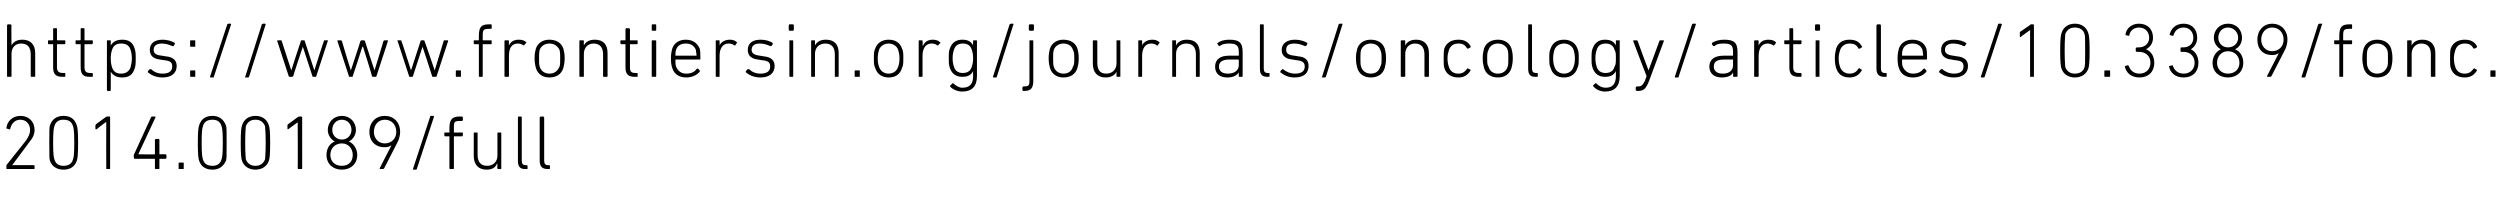 <?xml version="1.0" standalone="no"?><!DOCTYPE svg PUBLIC "-//W3C//DTD SVG 1.1//EN" "http://www.w3.org/Graphics/SVG/1.1/DTD/svg11.dtd"><svg xmlns="http://www.w3.org/2000/svg" version="1.1" width="390.5px" height="33px" viewBox="0 -3 390.5 33" style="top:-3px">  <desc>https://www.frontiersin.org/journals/oncology/articles/10.3389/fonc. 2014.00189/full</desc>  <defs/>  <g id="Polygon127264">    <path d="M 1 23 C 1 22.9 1 22.9 1 22.8 C 1 22.8 4.1 18.9 4.1 18.9 C 4.5 18.3 4.7 17.8 4.7 17.3 C 4.7 16.4 4.1 15.7 3.2 15.7 C 2.3 15.7 1.8 16.3 1.6 17.1 C 1.6 17.2 1.5 17.3 1.5 17.2 C 1.5 17.2 1.1 17.1 1.1 17.1 C 1 17.1 1 17.1 1 17 C 1.1 16 1.9 15.1 3.2 15.1 C 4.5 15.1 5.4 16 5.4 17.3 C 5.4 18 5.1 18.6 4.5 19.3 C 4.55 19.26 1.9 22.8 1.9 22.8 L 1.9 22.8 C 1.9 22.8 5.26 22.78 5.3 22.8 C 5.3 22.8 5.4 22.8 5.4 22.9 C 5.4 22.9 5.4 23.3 5.4 23.3 C 5.4 23.4 5.3 23.4 5.3 23.4 C 5.3 23.4 1.1 23.4 1.1 23.4 C 1 23.4 1 23.4 1 23.3 C 1 23.3 1 23 1 23 Z M 7.7 19.3 C 7.7 17.4 7.7 16.9 7.8 16.6 C 8.1 15.6 8.9 15.1 9.9 15.1 C 11 15.1 11.7 15.6 12 16.6 C 12.1 16.9 12.2 17.4 12.2 19.3 C 12.2 21.3 12.1 21.8 12 22.1 C 11.7 23 11 23.5 9.9 23.5 C 8.9 23.5 8.1 23 7.8 22.1 C 7.7 21.8 7.7 21.3 7.7 19.3 Z M 9.9 22.9 C 10.7 22.9 11.2 22.6 11.4 21.9 C 11.5 21.6 11.6 21.2 11.6 19.3 C 11.6 17.4 11.5 17 11.4 16.7 C 11.2 16 10.7 15.7 9.9 15.7 C 9.2 15.7 8.7 16 8.5 16.7 C 8.4 17 8.3 17.4 8.3 19.3 C 8.3 21.2 8.4 21.6 8.5 21.9 C 8.7 22.6 9.2 22.9 9.9 22.9 Z M 16.6 16.1 L 16.5 16.1 C 16.5 16.1 15.07 17.16 15.1 17.2 C 15 17.2 14.9 17.2 14.9 17.1 C 14.9 17.1 14.9 16.6 14.9 16.6 C 14.9 16.5 15 16.5 15 16.4 C 15 16.4 16.5 15.3 16.5 15.3 C 16.6 15.3 16.6 15.2 16.7 15.2 C 16.7 15.2 17.1 15.2 17.1 15.2 C 17.2 15.2 17.2 15.3 17.2 15.4 C 17.2 15.4 17.2 23.3 17.2 23.3 C 17.2 23.4 17.2 23.4 17.1 23.4 C 17.1 23.4 16.7 23.4 16.7 23.4 C 16.6 23.4 16.6 23.4 16.6 23.3 C 16.57 23.28 16.6 16.1 16.6 16.1 Z M 20.9 21.6 C 20.9 21.6 20.9 21.3 20.9 21.3 C 20.9 21.2 20.9 21.2 20.9 21.2 C 20.9 21.2 23.6 15.3 23.6 15.3 C 23.6 15.3 23.7 15.2 23.7 15.2 C 23.7 15.2 24.2 15.2 24.2 15.2 C 24.3 15.2 24.3 15.3 24.3 15.3 C 24.28 15.35 21.6 21.1 21.6 21.1 L 21.6 21.1 C 21.6 21.1 24.17 21.14 24.2 21.1 C 24.2 21.1 24.2 21.1 24.2 21.1 C 24.2 21.1 24.2 18.8 24.2 18.8 C 24.2 18.8 24.3 18.7 24.4 18.7 C 24.4 18.7 24.8 18.7 24.8 18.7 C 24.8 18.7 24.9 18.8 24.9 18.8 C 24.9 18.8 24.9 21.1 24.9 21.1 C 24.9 21.1 24.9 21.1 25 21.1 C 25 21.1 25.9 21.1 25.9 21.1 C 25.9 21.1 26 21.2 26 21.3 C 26 21.3 26 21.6 26 21.6 C 26 21.7 25.9 21.8 25.9 21.8 C 25.9 21.8 25 21.8 25 21.8 C 24.9 21.8 24.9 21.8 24.9 21.8 C 24.9 21.8 24.9 23.3 24.9 23.3 C 24.9 23.4 24.8 23.4 24.8 23.4 C 24.8 23.4 24.4 23.4 24.4 23.4 C 24.3 23.4 24.2 23.4 24.2 23.3 C 24.2 23.3 24.2 21.8 24.2 21.8 C 24.2 21.8 24.2 21.8 24.2 21.8 C 24.2 21.8 21 21.8 21 21.8 C 21 21.8 20.9 21.7 20.9 21.6 Z M 27.9 22.5 C 27.9 22.4 27.9 22.4 28 22.4 C 28 22.4 28.6 22.4 28.6 22.4 C 28.7 22.4 28.7 22.4 28.7 22.5 C 28.7 22.5 28.7 23.3 28.7 23.3 C 28.7 23.4 28.7 23.4 28.6 23.4 C 28.6 23.4 28 23.4 28 23.4 C 27.9 23.4 27.9 23.4 27.9 23.3 C 27.9 23.3 27.9 22.5 27.9 22.5 Z M 30.9 19.3 C 30.9 17.4 31 16.9 31.1 16.6 C 31.4 15.6 32.1 15.1 33.2 15.1 C 34.2 15.1 34.9 15.6 35.3 16.6 C 35.4 16.9 35.4 17.4 35.4 19.3 C 35.4 21.3 35.4 21.8 35.3 22.1 C 34.9 23 34.2 23.5 33.2 23.5 C 32.1 23.5 31.4 23 31.1 22.1 C 31 21.8 30.9 21.3 30.9 19.3 Z M 33.2 22.9 C 33.9 22.9 34.4 22.6 34.6 21.9 C 34.7 21.6 34.8 21.2 34.8 19.3 C 34.8 17.4 34.7 17 34.6 16.7 C 34.4 16 33.9 15.7 33.2 15.7 C 32.4 15.7 31.9 16 31.7 16.7 C 31.6 17 31.5 17.4 31.5 19.3 C 31.5 21.2 31.6 21.6 31.7 21.9 C 31.9 22.6 32.4 22.9 33.2 22.9 Z M 37.6 19.3 C 37.6 17.4 37.7 16.9 37.8 16.6 C 38.1 15.6 38.9 15.1 39.9 15.1 C 40.9 15.1 41.7 15.6 42 16.6 C 42.1 16.9 42.2 17.4 42.2 19.3 C 42.2 21.3 42.1 21.8 42 22.1 C 41.7 23 40.9 23.5 39.9 23.5 C 38.9 23.5 38.1 23 37.8 22.1 C 37.7 21.8 37.6 21.3 37.6 19.3 Z M 39.9 22.9 C 40.6 22.9 41.1 22.6 41.4 21.9 C 41.4 21.6 41.5 21.2 41.5 19.3 C 41.5 17.4 41.4 17 41.4 16.7 C 41.1 16 40.6 15.7 39.9 15.7 C 39.2 15.7 38.7 16 38.4 16.7 C 38.4 17 38.3 17.4 38.3 19.3 C 38.3 21.2 38.4 21.6 38.4 21.9 C 38.7 22.6 39.2 22.9 39.9 22.9 Z M 46.5 16.1 L 46.5 16.1 C 46.5 16.1 45.04 17.16 45 17.2 C 45 17.2 44.9 17.2 44.9 17.1 C 44.9 17.1 44.9 16.6 44.9 16.6 C 44.9 16.5 44.9 16.5 45 16.4 C 45 16.4 46.5 15.3 46.5 15.3 C 46.6 15.3 46.6 15.2 46.7 15.2 C 46.7 15.2 47.1 15.2 47.1 15.2 C 47.1 15.2 47.2 15.3 47.2 15.4 C 47.2 15.4 47.2 23.3 47.2 23.3 C 47.2 23.4 47.1 23.4 47.1 23.4 C 47.1 23.4 46.7 23.4 46.7 23.4 C 46.6 23.4 46.5 23.4 46.5 23.3 C 46.54 23.28 46.5 16.1 46.5 16.1 Z M 52.3 19.1 C 52.3 19.1 52.3 19.1 52.3 19.1 C 51.7 18.8 51.2 18.1 51.2 17.3 C 51.2 16.1 52.1 15.1 53.4 15.1 C 54.7 15.1 55.6 16.1 55.6 17.3 C 55.6 18.1 55.1 18.8 54.5 19.1 C 54.5 19.1 54.5 19.1 54.5 19.1 C 55.2 19.4 55.8 20.2 55.8 21.2 C 55.8 22.6 54.8 23.5 53.4 23.5 C 52 23.5 51 22.6 51 21.2 C 51 20.2 51.5 19.4 52.3 19.1 Z M 53.4 18.8 C 54.3 18.8 54.9 18.1 54.9 17.3 C 54.9 16.4 54.3 15.7 53.4 15.7 C 52.5 15.7 51.9 16.4 51.9 17.3 C 51.9 18.1 52.5 18.8 53.4 18.8 C 53.4 18.8 53.4 18.8 53.4 18.8 Z M 53.4 22.9 C 54.5 22.9 55.1 22.2 55.1 21.2 C 55.1 20.2 54.4 19.4 53.4 19.4 C 52.3 19.4 51.6 20.2 51.6 21.2 C 51.6 22.2 52.3 22.9 53.4 22.9 Z M 61.1 19.8 C 61.1 19.8 61.09 19.74 61.1 19.7 C 60.9 19.9 60.5 20 60 20 C 58.7 20 57.7 19.1 57.7 17.6 C 57.7 16.1 58.7 15.1 60.1 15.1 C 61.5 15.1 62.5 16.1 62.5 17.6 C 62.5 18.2 62.3 18.9 62 19.4 C 62 19.4 60 23.3 60 23.3 C 59.9 23.4 59.9 23.4 59.8 23.4 C 59.8 23.4 59.4 23.4 59.4 23.4 C 59.3 23.4 59.3 23.3 59.3 23.3 C 59.28 23.29 61.1 19.8 61.1 19.8 Z M 61.9 17.6 C 61.9 16.5 61.2 15.7 60.1 15.7 C 59.1 15.7 58.4 16.5 58.4 17.6 C 58.4 18.6 59.1 19.4 60.1 19.4 C 61.2 19.4 61.9 18.6 61.9 17.6 Z M 67.2 15.2 C 67.2 15.2 67.2 15.1 67.3 15.1 C 67.3 15.1 67.7 15.1 67.7 15.1 C 67.7 15.1 67.8 15.2 67.8 15.2 C 67.8 15.2 65.1 23.4 65.1 23.4 C 65.1 23.5 65 23.5 64.9 23.5 C 64.9 23.5 64.6 23.5 64.6 23.5 C 64.5 23.5 64.5 23.5 64.5 23.4 C 64.5 23.4 67.2 15.2 67.2 15.2 Z M 70.3 23.4 C 70.3 23.4 70.2 23.4 70.2 23.3 C 70.2 23.3 70.2 18.3 70.2 18.3 C 70.2 18.3 70.2 18.3 70.2 18.3 C 70.2 18.3 69.5 18.3 69.5 18.3 C 69.5 18.3 69.4 18.2 69.4 18.1 C 69.4 18.1 69.4 17.8 69.4 17.8 C 69.4 17.7 69.5 17.7 69.5 17.7 C 69.5 17.7 70.2 17.7 70.2 17.7 C 70.2 17.7 70.2 17.7 70.2 17.6 C 70.2 17.6 70.2 17 70.2 17 C 70.2 15.6 70.7 15.2 71.8 15.2 C 71.8 15.2 72.2 15.2 72.2 15.2 C 72.2 15.2 72.3 15.3 72.3 15.4 C 72.3 15.4 72.3 15.7 72.3 15.7 C 72.3 15.8 72.2 15.9 72.2 15.9 C 72.2 15.9 71.9 15.9 71.9 15.9 C 71 15.9 70.9 16 70.9 16.9 C 70.9 16.9 70.9 17.6 70.9 17.6 C 70.9 17.7 70.9 17.7 70.9 17.7 C 70.9 17.7 72.2 17.7 72.2 17.7 C 72.2 17.7 72.3 17.7 72.3 17.8 C 72.3 17.8 72.3 18.1 72.3 18.1 C 72.3 18.2 72.2 18.3 72.2 18.3 C 72.2 18.3 70.9 18.3 70.9 18.3 C 70.9 18.3 70.9 18.3 70.9 18.3 C 70.9 18.3 70.9 23.3 70.9 23.3 C 70.9 23.4 70.8 23.4 70.8 23.4 C 70.8 23.4 70.3 23.4 70.3 23.4 Z M 77.8 23.4 C 77.7 23.4 77.7 23.4 77.7 23.3 C 77.65 23.28 77.7 22.6 77.7 22.6 C 77.7 22.6 77.64 22.61 77.6 22.6 C 77.4 23.2 76.8 23.5 76 23.5 C 74.7 23.5 74 22.7 74 21.3 C 74 21.3 74 17.8 74 17.8 C 74 17.7 74 17.7 74.1 17.7 C 74.1 17.7 74.5 17.7 74.5 17.7 C 74.6 17.7 74.6 17.7 74.6 17.8 C 74.6 17.8 74.6 21.2 74.6 21.2 C 74.6 22.3 75.1 22.9 76.1 22.9 C 77 22.9 77.7 22.3 77.7 21.3 C 77.7 21.3 77.7 17.8 77.7 17.8 C 77.7 17.7 77.7 17.7 77.8 17.7 C 77.8 17.7 78.2 17.7 78.2 17.7 C 78.3 17.7 78.3 17.7 78.3 17.8 C 78.3 17.8 78.3 23.3 78.3 23.3 C 78.3 23.4 78.3 23.4 78.2 23.4 C 78.2 23.4 77.8 23.4 77.8 23.4 Z M 82 23.4 C 81.2 23.4 80.9 23 80.9 22.1 C 80.9 22.1 80.9 15.4 80.9 15.4 C 80.9 15.3 80.9 15.2 81 15.2 C 81 15.2 81.4 15.2 81.4 15.2 C 81.5 15.2 81.5 15.3 81.5 15.4 C 81.5 15.4 81.5 22.1 81.5 22.1 C 81.5 22.6 81.7 22.8 82.1 22.8 C 82.1 22.8 82.3 22.8 82.3 22.8 C 82.4 22.8 82.4 22.9 82.4 22.9 C 82.4 22.9 82.4 23.3 82.4 23.3 C 82.4 23.4 82.4 23.4 82.3 23.4 C 82.3 23.4 82 23.4 82 23.4 Z M 85.5 23.4 C 84.7 23.4 84.3 23 84.3 22.1 C 84.3 22.1 84.3 15.4 84.3 15.4 C 84.3 15.3 84.4 15.2 84.5 15.2 C 84.5 15.2 84.9 15.2 84.9 15.2 C 84.9 15.2 85 15.3 85 15.4 C 85 15.4 85 22.1 85 22.1 C 85 22.6 85.2 22.8 85.6 22.8 C 85.6 22.8 85.8 22.8 85.8 22.8 C 85.9 22.8 85.9 22.9 85.9 22.9 C 85.9 22.9 85.9 23.3 85.9 23.3 C 85.9 23.4 85.9 23.4 85.8 23.4 C 85.8 23.4 85.5 23.4 85.5 23.4 Z " stroke="none" fill="#000"/>  </g>  <g id="Polygon127263">    <path d="M 4.9 9 C 4.9 9 4.8 9 4.8 8.9 C 4.8 8.9 4.8 5.5 4.8 5.5 C 4.8 4.4 4.3 3.8 3.3 3.8 C 2.4 3.8 1.8 4.4 1.8 5.4 C 1.8 5.4 1.8 8.9 1.8 8.9 C 1.8 9 1.7 9 1.6 9 C 1.6 9 1.2 9 1.2 9 C 1.2 9 1.1 9 1.1 8.9 C 1.1 8.9 1.1 1 1.1 1 C 1.1 0.9 1.2 0.8 1.2 0.8 C 1.2 0.8 1.6 0.8 1.6 0.8 C 1.7 0.8 1.8 0.9 1.8 1 C 1.75 0.96 1.8 4.1 1.8 4.1 C 1.8 4.1 1.76 4.08 1.8 4.1 C 2.1 3.5 2.7 3.2 3.5 3.2 C 4.7 3.2 5.5 3.9 5.5 5.3 C 5.5 5.3 5.5 8.9 5.5 8.9 C 5.5 9 5.4 9 5.3 9 C 5.3 9 4.9 9 4.9 9 Z M 9.8 9 C 8.7 9 8.3 8.6 8.3 7.5 C 8.3 7.5 8.3 3.9 8.3 3.9 C 8.3 3.9 8.3 3.9 8.2 3.9 C 8.2 3.9 7.6 3.9 7.6 3.9 C 7.5 3.9 7.5 3.8 7.5 3.7 C 7.5 3.7 7.5 3.4 7.5 3.4 C 7.5 3.3 7.5 3.3 7.6 3.3 C 7.6 3.3 8.2 3.3 8.2 3.3 C 8.3 3.3 8.3 3.3 8.3 3.2 C 8.3 3.2 8.3 1.6 8.3 1.6 C 8.3 1.5 8.3 1.4 8.4 1.4 C 8.4 1.4 8.8 1.4 8.8 1.4 C 8.9 1.4 8.9 1.5 8.9 1.6 C 8.9 1.6 8.9 3.2 8.9 3.2 C 8.9 3.3 9 3.3 9 3.3 C 9 3.3 10.1 3.3 10.1 3.3 C 10.2 3.3 10.2 3.3 10.2 3.4 C 10.2 3.4 10.2 3.7 10.2 3.7 C 10.2 3.8 10.2 3.9 10.1 3.9 C 10.1 3.9 9 3.9 9 3.9 C 9 3.9 8.9 3.9 8.9 3.9 C 8.9 3.9 8.9 7.5 8.9 7.5 C 8.9 8.2 9.2 8.4 9.9 8.4 C 9.9 8.4 10.1 8.4 10.1 8.4 C 10.2 8.4 10.2 8.5 10.2 8.5 C 10.2 8.5 10.2 8.9 10.2 8.9 C 10.2 9 10.2 9 10.1 9 C 10.1 9 9.8 9 9.8 9 Z M 14 9 C 13 9 12.6 8.6 12.6 7.5 C 12.6 7.5 12.6 3.9 12.6 3.9 C 12.6 3.9 12.5 3.9 12.5 3.9 C 12.5 3.9 11.9 3.9 11.9 3.9 C 11.8 3.9 11.8 3.8 11.8 3.7 C 11.8 3.7 11.8 3.4 11.8 3.4 C 11.8 3.3 11.8 3.3 11.9 3.3 C 11.9 3.3 12.5 3.3 12.5 3.3 C 12.5 3.3 12.6 3.3 12.6 3.2 C 12.6 3.2 12.6 1.6 12.6 1.6 C 12.6 1.5 12.6 1.4 12.7 1.4 C 12.7 1.4 13.1 1.4 13.1 1.4 C 13.2 1.4 13.2 1.5 13.2 1.6 C 13.2 1.6 13.2 3.2 13.2 3.2 C 13.2 3.3 13.2 3.3 13.3 3.3 C 13.3 3.3 14.4 3.3 14.4 3.3 C 14.4 3.3 14.5 3.3 14.5 3.4 C 14.5 3.4 14.5 3.7 14.5 3.7 C 14.5 3.8 14.4 3.9 14.4 3.9 C 14.4 3.9 13.3 3.9 13.3 3.9 C 13.2 3.9 13.2 3.9 13.2 3.9 C 13.2 3.9 13.2 7.5 13.2 7.5 C 13.2 8.2 13.5 8.4 14.1 8.4 C 14.1 8.4 14.4 8.4 14.4 8.4 C 14.4 8.4 14.5 8.5 14.5 8.5 C 14.5 8.5 14.5 8.9 14.5 8.9 C 14.5 9 14.4 9 14.4 9 C 14.4 9 14 9 14 9 Z M 16.8 11.2 C 16.7 11.2 16.7 11.1 16.7 11 C 16.7 11 16.7 3.4 16.7 3.4 C 16.7 3.3 16.7 3.3 16.8 3.3 C 16.8 3.3 17.2 3.3 17.2 3.3 C 17.3 3.3 17.3 3.3 17.3 3.4 C 17.31 3.4 17.3 4.1 17.3 4.1 C 17.3 4.1 17.32 4.09 17.3 4.1 C 17.6 3.6 18.1 3.2 19.1 3.2 C 20.1 3.2 20.7 3.6 21 4.5 C 21.2 5 21.2 5.5 21.2 6.1 C 21.2 6.8 21.2 7.3 21 7.8 C 20.7 8.7 20.1 9.1 19.1 9.1 C 18.1 9.1 17.6 8.7 17.3 8.2 C 17.32 8.18 17.3 8.2 17.3 8.2 C 17.3 8.2 17.31 11.04 17.3 11 C 17.3 11.1 17.3 11.2 17.2 11.2 C 17.2 11.2 16.8 11.2 16.8 11.2 Z M 20.4 7.5 C 20.5 7.1 20.6 6.6 20.6 6.1 C 20.6 5.6 20.5 5.1 20.4 4.8 C 20.2 4.1 19.7 3.8 18.9 3.8 C 18.2 3.8 17.7 4.1 17.5 4.8 C 17.4 5.1 17.3 5.5 17.3 6.1 C 17.3 6.8 17.4 7.2 17.5 7.5 C 17.7 8.2 18.2 8.5 18.9 8.5 C 19.7 8.5 20.2 8.1 20.4 7.5 Z M 23.1 8.3 C 23.1 8.3 23.1 8.2 23.1 8.1 C 23.1 8.1 23.4 7.8 23.4 7.8 C 23.4 7.8 23.5 7.8 23.6 7.8 C 24 8.2 24.6 8.5 25.4 8.5 C 26.4 8.5 26.9 8.1 26.9 7.4 C 26.9 6.8 26.7 6.5 25.6 6.4 C 25.6 6.4 25 6.3 25 6.3 C 24 6.2 23.4 5.7 23.4 4.8 C 23.4 3.8 24.1 3.2 25.4 3.2 C 26.1 3.2 26.8 3.4 27.3 3.7 C 27.3 3.8 27.3 3.8 27.3 3.9 C 27.3 3.9 27.1 4.2 27.1 4.2 C 27 4.2 27 4.2 26.9 4.2 C 26.5 4 25.9 3.8 25.3 3.8 C 24.5 3.8 24 4.1 24 4.8 C 24 5.3 24.3 5.6 25.3 5.7 C 25.3 5.7 25.9 5.8 25.9 5.8 C 27 5.9 27.6 6.4 27.6 7.3 C 27.6 8.4 26.8 9.1 25.4 9.1 C 24.3 9.1 23.6 8.7 23.1 8.3 Z M 29.7 4.2 C 29.7 4.2 29.7 3.4 29.7 3.4 C 29.7 3.3 29.8 3.3 29.8 3.3 C 29.8 3.3 30.4 3.3 30.4 3.3 C 30.5 3.3 30.5 3.3 30.5 3.4 C 30.5 3.4 30.5 4.2 30.5 4.2 C 30.5 4.3 30.5 4.3 30.4 4.3 C 30.4 4.3 29.8 4.3 29.8 4.3 C 29.8 4.3 29.7 4.3 29.7 4.2 Z M 29.7 8.1 C 29.7 8 29.8 8 29.8 8 C 29.8 8 30.4 8 30.4 8 C 30.5 8 30.5 8 30.5 8.1 C 30.5 8.1 30.5 8.9 30.5 8.9 C 30.5 9 30.5 9 30.4 9 C 30.4 9 29.8 9 29.8 9 C 29.8 9 29.7 9 29.7 8.9 C 29.7 8.9 29.7 8.1 29.7 8.1 Z M 35.5 0.8 C 35.5 0.8 35.6 0.7 35.7 0.7 C 35.7 0.7 36 0.7 36 0.7 C 36.1 0.7 36.1 0.8 36.1 0.8 C 36.1 0.8 33.4 9 33.4 9 C 33.4 9.1 33.4 9.1 33.3 9.1 C 33.3 9.1 32.9 9.1 32.9 9.1 C 32.9 9.1 32.8 9.1 32.8 9 C 32.8 9 35.5 0.8 35.5 0.8 Z M 40.9 0.8 C 40.9 0.8 41 0.7 41.1 0.7 C 41.1 0.7 41.4 0.7 41.4 0.7 C 41.5 0.7 41.5 0.8 41.5 0.8 C 41.5 0.8 38.9 9 38.9 9 C 38.8 9.1 38.8 9.1 38.7 9.1 C 38.7 9.1 38.3 9.1 38.3 9.1 C 38.3 9.1 38.2 9.1 38.3 9 C 38.3 9 40.9 0.8 40.9 0.8 Z M 48.9 9 C 48.9 9 48.8 9 48.8 8.9 C 48.78 8.88 47.3 4.3 47.3 4.3 L 47.3 4.3 C 47.3 4.3 45.77 8.88 45.8 8.9 C 45.7 9 45.7 9 45.6 9 C 45.6 9 45.3 9 45.3 9 C 45.2 9 45.1 9 45.1 8.9 C 45.1 8.9 43.3 3.4 43.3 3.4 C 43.3 3.3 43.3 3.3 43.4 3.3 C 43.4 3.3 43.9 3.3 43.9 3.3 C 43.9 3.3 44 3.3 44 3.4 C 44.01 3.4 45.5 8 45.5 8 L 45.5 8 C 45.5 8 46.97 3.4 47 3.4 C 47 3.3 47 3.3 47.1 3.3 C 47.1 3.3 47.5 3.3 47.5 3.3 C 47.5 3.3 47.6 3.3 47.6 3.4 C 47.61 3.4 49.1 8 49.1 8 L 49.1 8 C 49.1 8 50.56 3.4 50.6 3.4 C 50.6 3.3 50.6 3.3 50.7 3.3 C 50.7 3.3 51.1 3.3 51.1 3.3 C 51.2 3.3 51.3 3.3 51.2 3.4 C 51.2 3.4 49.4 8.9 49.4 8.9 C 49.4 9 49.4 9 49.3 9 C 49.3 9 48.9 9 48.9 9 Z M 58.3 9 C 58.2 9 58.2 9 58.1 8.9 C 58.15 8.88 56.7 4.3 56.7 4.3 L 56.6 4.3 C 56.6 4.3 55.14 8.88 55.1 8.9 C 55.1 9 55.1 9 55 9 C 55 9 54.6 9 54.6 9 C 54.5 9 54.5 9 54.5 8.9 C 54.5 8.9 52.7 3.4 52.7 3.4 C 52.7 3.3 52.7 3.3 52.8 3.3 C 52.8 3.3 53.2 3.3 53.2 3.3 C 53.3 3.3 53.3 3.3 53.4 3.4 C 53.37 3.4 54.8 8 54.8 8 L 54.8 8 C 54.8 8 56.34 3.4 56.3 3.4 C 56.4 3.3 56.4 3.3 56.5 3.3 C 56.5 3.3 56.8 3.3 56.8 3.3 C 56.9 3.3 56.9 3.3 57 3.4 C 56.97 3.4 58.5 8 58.5 8 L 58.5 8 C 58.5 8 59.92 3.4 59.9 3.4 C 60 3.3 60 3.3 60.1 3.3 C 60.1 3.3 60.5 3.3 60.5 3.3 C 60.6 3.3 60.6 3.3 60.6 3.4 C 60.6 3.4 58.8 8.9 58.8 8.9 C 58.8 9 58.7 9 58.7 9 C 58.7 9 58.3 9 58.3 9 Z M 67.7 9 C 67.6 9 67.5 9 67.5 8.9 C 67.52 8.88 66 4.3 66 4.3 L 66 4.3 C 66 4.3 64.5 8.88 64.5 8.9 C 64.5 9 64.4 9 64.4 9 C 64.4 9 64 9 64 9 C 63.9 9 63.9 9 63.9 8.9 C 63.9 8.9 62.1 3.4 62.1 3.4 C 62 3.3 62.1 3.3 62.2 3.3 C 62.2 3.3 62.6 3.3 62.6 3.3 C 62.7 3.3 62.7 3.3 62.7 3.4 C 62.74 3.4 64.2 8 64.2 8 L 64.2 8 C 64.2 8 65.7 3.4 65.7 3.4 C 65.7 3.3 65.8 3.3 65.8 3.3 C 65.8 3.3 66.2 3.3 66.2 3.3 C 66.3 3.3 66.3 3.3 66.3 3.4 C 66.34 3.4 67.9 8 67.9 8 L 67.9 8 C 67.9 8 69.29 3.4 69.3 3.4 C 69.3 3.3 69.4 3.3 69.4 3.3 C 69.4 3.3 69.9 3.3 69.9 3.3 C 70 3.3 70 3.3 70 3.4 C 70 3.4 68.2 8.9 68.2 8.9 C 68.2 9 68.1 9 68 9 C 68 9 67.7 9 67.7 9 Z M 71.2 8.1 C 71.2 8 71.3 8 71.3 8 C 71.3 8 71.9 8 71.9 8 C 72 8 72 8 72 8.1 C 72 8.1 72 8.9 72 8.9 C 72 9 72 9 71.9 9 C 71.9 9 71.3 9 71.3 9 C 71.3 9 71.2 9 71.2 8.9 C 71.2 8.9 71.2 8.1 71.2 8.1 Z M 74.9 9 C 74.8 9 74.8 9 74.8 8.9 C 74.8 8.9 74.8 3.9 74.8 3.9 C 74.8 3.9 74.8 3.9 74.7 3.9 C 74.7 3.9 74.1 3.9 74.1 3.9 C 74 3.9 74 3.8 74 3.7 C 74 3.7 74 3.4 74 3.4 C 74 3.3 74 3.3 74.1 3.3 C 74.1 3.3 74.7 3.3 74.7 3.3 C 74.8 3.3 74.8 3.3 74.8 3.2 C 74.8 3.2 74.8 2.6 74.8 2.6 C 74.8 1.2 75.2 0.8 76.4 0.8 C 76.4 0.8 76.7 0.8 76.7 0.8 C 76.8 0.8 76.8 0.9 76.8 1 C 76.8 1 76.8 1.3 76.8 1.3 C 76.8 1.4 76.8 1.5 76.7 1.5 C 76.7 1.5 76.5 1.5 76.5 1.5 C 75.6 1.5 75.4 1.6 75.4 2.5 C 75.4 2.5 75.4 3.2 75.4 3.2 C 75.4 3.3 75.4 3.3 75.5 3.3 C 75.5 3.3 76.7 3.3 76.7 3.3 C 76.8 3.3 76.8 3.3 76.8 3.4 C 76.8 3.4 76.8 3.7 76.8 3.7 C 76.8 3.8 76.8 3.9 76.7 3.9 C 76.7 3.9 75.5 3.9 75.5 3.9 C 75.4 3.9 75.4 3.9 75.4 3.9 C 75.4 3.9 75.4 8.9 75.4 8.9 C 75.4 9 75.4 9 75.3 9 C 75.3 9 74.9 9 74.9 9 Z M 78.9 9 C 78.9 9 78.8 9 78.8 8.9 C 78.8 8.9 78.8 3.4 78.8 3.4 C 78.8 3.3 78.9 3.3 78.9 3.3 C 78.9 3.3 79.3 3.3 79.3 3.3 C 79.4 3.3 79.5 3.3 79.5 3.4 C 79.46 3.4 79.5 4.1 79.5 4.1 C 79.5 4.1 79.47 4.13 79.5 4.1 C 79.7 3.6 80.2 3.2 81 3.2 C 81.5 3.2 81.9 3.3 82.2 3.6 C 82.2 3.6 82.2 3.6 82.2 3.7 C 82.2 3.7 81.9 4 81.9 4 C 81.9 4.1 81.8 4.1 81.8 4.1 C 81.5 3.9 81.2 3.8 80.9 3.8 C 79.8 3.8 79.5 4.7 79.5 5.7 C 79.5 5.7 79.5 8.9 79.5 8.9 C 79.5 9 79.4 9 79.3 9 C 79.3 9 78.9 9 78.9 9 Z M 83.7 7.6 C 83.6 7.2 83.5 6.8 83.5 6.1 C 83.5 5.4 83.6 5 83.7 4.6 C 84 3.7 84.8 3.2 85.8 3.2 C 86.9 3.2 87.7 3.7 88 4.6 C 88.1 5 88.2 5.4 88.2 6.1 C 88.2 6.8 88.1 7.2 88 7.6 C 87.7 8.6 86.9 9.1 85.8 9.1 C 84.8 9.1 84 8.6 83.7 7.6 Z M 87.4 7.4 C 87.5 7.1 87.5 6.8 87.5 6.1 C 87.5 5.5 87.5 5.2 87.4 4.8 C 87.1 4.2 86.6 3.8 85.8 3.8 C 85.1 3.8 84.5 4.2 84.3 4.8 C 84.2 5.2 84.2 5.5 84.2 6.1 C 84.2 6.8 84.2 7.1 84.3 7.4 C 84.5 8.1 85.1 8.5 85.8 8.5 C 86.6 8.5 87.1 8.1 87.4 7.4 Z M 94.4 9 C 94.3 9 94.2 9 94.2 8.9 C 94.2 8.9 94.2 5.5 94.2 5.5 C 94.2 4.4 93.7 3.8 92.7 3.8 C 91.9 3.8 91.2 4.4 91.2 5.4 C 91.2 5.4 91.2 8.9 91.2 8.9 C 91.2 9 91.1 9 91.1 9 C 91.1 9 90.6 9 90.6 9 C 90.6 9 90.5 9 90.5 8.9 C 90.5 8.9 90.5 3.4 90.5 3.4 C 90.5 3.3 90.6 3.3 90.6 3.3 C 90.6 3.3 91.1 3.3 91.1 3.3 C 91.1 3.3 91.2 3.3 91.2 3.4 C 91.17 3.4 91.2 4.1 91.2 4.1 C 91.2 4.1 91.19 4.08 91.2 4.1 C 91.5 3.5 92.1 3.2 92.9 3.2 C 94.2 3.2 94.9 3.9 94.9 5.3 C 94.9 5.3 94.9 8.9 94.9 8.9 C 94.9 9 94.8 9 94.8 9 C 94.8 9 94.4 9 94.4 9 Z M 99.2 9 C 98.1 9 97.7 8.6 97.7 7.5 C 97.7 7.5 97.7 3.9 97.7 3.9 C 97.7 3.9 97.7 3.9 97.6 3.9 C 97.6 3.9 97 3.9 97 3.9 C 97 3.9 96.9 3.8 96.9 3.7 C 96.9 3.7 96.9 3.4 96.9 3.4 C 96.9 3.3 97 3.3 97 3.3 C 97 3.3 97.6 3.3 97.6 3.3 C 97.7 3.3 97.7 3.3 97.7 3.2 C 97.7 3.2 97.7 1.6 97.7 1.6 C 97.7 1.5 97.8 1.4 97.8 1.4 C 97.8 1.4 98.2 1.4 98.2 1.4 C 98.3 1.4 98.4 1.5 98.4 1.6 C 98.4 1.6 98.4 3.2 98.4 3.2 C 98.4 3.3 98.4 3.3 98.4 3.3 C 98.4 3.3 99.5 3.3 99.5 3.3 C 99.6 3.3 99.6 3.3 99.6 3.4 C 99.6 3.4 99.6 3.7 99.6 3.7 C 99.6 3.8 99.6 3.9 99.5 3.9 C 99.5 3.9 98.4 3.9 98.4 3.9 C 98.4 3.9 98.4 3.9 98.4 3.9 C 98.4 3.9 98.4 7.5 98.4 7.5 C 98.4 8.2 98.6 8.4 99.3 8.4 C 99.3 8.4 99.5 8.4 99.5 8.4 C 99.6 8.4 99.6 8.5 99.6 8.5 C 99.6 8.5 99.6 8.9 99.6 8.9 C 99.6 9 99.6 9 99.5 9 C 99.5 9 99.2 9 99.2 9 Z M 101.9 1.8 C 101.8 1.8 101.8 1.7 101.8 1.6 C 101.8 1.6 101.8 1 101.8 1 C 101.8 0.9 101.8 0.8 101.9 0.8 C 101.9 0.8 102.4 0.8 102.4 0.8 C 102.5 0.8 102.5 0.9 102.5 1 C 102.5 1 102.5 1.6 102.5 1.6 C 102.5 1.7 102.5 1.8 102.4 1.8 C 102.4 1.8 101.9 1.8 101.9 1.8 Z M 101.9 9 C 101.9 9 101.8 9 101.8 8.9 C 101.8 8.9 101.8 3.4 101.8 3.4 C 101.8 3.3 101.9 3.3 101.9 3.3 C 101.9 3.3 102.3 3.3 102.3 3.3 C 102.4 3.3 102.5 3.3 102.5 3.4 C 102.5 3.4 102.5 8.9 102.5 8.9 C 102.5 9 102.4 9 102.3 9 C 102.3 9 101.9 9 101.9 9 Z M 105 7.6 C 104.9 7.3 104.8 6.9 104.8 6.1 C 104.8 5.4 104.9 5 105 4.6 C 105.3 3.7 106.1 3.2 107.1 3.2 C 108.2 3.2 108.9 3.7 109.3 4.6 C 109.4 5 109.4 5.4 109.4 6.2 C 109.4 6.2 109.4 6.3 109.3 6.3 C 109.3 6.3 105.6 6.3 105.6 6.3 C 105.5 6.3 105.5 6.3 105.5 6.4 C 105.5 6.9 105.5 7.1 105.6 7.4 C 105.9 8.1 106.4 8.5 107.2 8.5 C 108 8.5 108.5 8.2 108.8 7.8 C 108.9 7.7 108.9 7.7 109 7.7 C 109 7.7 109.3 8 109.3 8 C 109.3 8 109.3 8.1 109.3 8.2 C 108.9 8.7 108.1 9.1 107.2 9.1 C 106.1 9.1 105.3 8.6 105 7.6 Z M 108.7 5.7 C 108.7 5.7 108.8 5.7 108.8 5.7 C 108.8 5.3 108.7 5.1 108.7 4.8 C 108.4 4.1 107.9 3.8 107.1 3.8 C 106.4 3.8 105.8 4.1 105.6 4.8 C 105.5 5.1 105.5 5.3 105.5 5.7 C 105.5 5.7 105.5 5.7 105.6 5.7 C 105.6 5.7 108.7 5.7 108.7 5.7 Z M 111.9 9 C 111.8 9 111.8 9 111.8 8.9 C 111.8 8.9 111.8 3.4 111.8 3.4 C 111.8 3.3 111.8 3.3 111.9 3.3 C 111.9 3.3 112.3 3.3 112.3 3.3 C 112.4 3.3 112.4 3.3 112.4 3.4 C 112.42 3.4 112.4 4.1 112.4 4.1 C 112.4 4.1 112.43 4.13 112.4 4.1 C 112.6 3.6 113.2 3.2 114 3.2 C 114.4 3.2 114.8 3.3 115.1 3.6 C 115.2 3.6 115.2 3.6 115.1 3.7 C 115.1 3.7 114.9 4 114.9 4 C 114.9 4.1 114.8 4.1 114.7 4.1 C 114.5 3.9 114.2 3.8 113.8 3.8 C 112.8 3.8 112.4 4.7 112.4 5.7 C 112.4 5.7 112.4 8.9 112.4 8.9 C 112.4 9 112.4 9 112.3 9 C 112.3 9 111.9 9 111.9 9 Z M 116.5 8.3 C 116.5 8.3 116.5 8.2 116.5 8.1 C 116.5 8.1 116.8 7.8 116.8 7.8 C 116.8 7.8 116.9 7.8 117 7.8 C 117.4 8.2 118 8.5 118.8 8.5 C 119.8 8.5 120.3 8.1 120.3 7.4 C 120.3 6.8 120.1 6.5 119 6.4 C 119 6.4 118.4 6.3 118.4 6.3 C 117.4 6.2 116.8 5.7 116.8 4.8 C 116.8 3.8 117.5 3.2 118.8 3.2 C 119.6 3.2 120.2 3.4 120.7 3.7 C 120.7 3.8 120.7 3.8 120.7 3.9 C 120.7 3.9 120.5 4.2 120.5 4.2 C 120.5 4.2 120.4 4.2 120.3 4.2 C 119.9 4 119.3 3.8 118.7 3.8 C 117.9 3.8 117.4 4.1 117.4 4.8 C 117.4 5.3 117.8 5.6 118.7 5.7 C 118.7 5.7 119.3 5.8 119.3 5.8 C 120.4 5.9 121 6.4 121 7.3 C 121 8.4 120.2 9.1 118.8 9.1 C 117.7 9.1 117 8.7 116.5 8.3 Z M 123.3 1.8 C 123.3 1.8 123.2 1.7 123.2 1.6 C 123.2 1.6 123.2 1 123.2 1 C 123.2 0.9 123.3 0.8 123.3 0.8 C 123.3 0.8 123.9 0.8 123.9 0.8 C 123.9 0.8 124 0.9 124 1 C 124 1 124 1.6 124 1.6 C 124 1.7 123.9 1.8 123.9 1.8 C 123.9 1.8 123.3 1.8 123.3 1.8 Z M 123.4 9 C 123.3 9 123.3 9 123.3 8.9 C 123.3 8.9 123.3 3.4 123.3 3.4 C 123.3 3.3 123.3 3.3 123.4 3.3 C 123.4 3.3 123.8 3.3 123.8 3.3 C 123.9 3.3 123.9 3.3 123.9 3.4 C 123.9 3.4 123.9 8.9 123.9 8.9 C 123.9 9 123.9 9 123.8 9 C 123.8 9 123.4 9 123.4 9 Z M 130.5 9 C 130.4 9 130.4 9 130.4 8.9 C 130.4 8.9 130.4 5.5 130.4 5.5 C 130.4 4.4 129.9 3.8 128.9 3.8 C 128 3.8 127.3 4.4 127.3 5.4 C 127.3 5.4 127.3 8.9 127.3 8.9 C 127.3 9 127.3 9 127.2 9 C 127.2 9 126.8 9 126.8 9 C 126.7 9 126.7 9 126.7 8.9 C 126.7 8.9 126.7 3.4 126.7 3.4 C 126.7 3.3 126.7 3.3 126.8 3.3 C 126.8 3.3 127.2 3.3 127.2 3.3 C 127.3 3.3 127.3 3.3 127.3 3.4 C 127.31 3.4 127.3 4.1 127.3 4.1 C 127.3 4.1 127.33 4.08 127.3 4.1 C 127.6 3.5 128.2 3.2 129 3.2 C 130.3 3.2 131 3.9 131 5.3 C 131 5.3 131 8.9 131 8.9 C 131 9 131 9 130.9 9 C 130.9 9 130.5 9 130.5 9 Z M 133.5 8.1 C 133.5 8 133.5 8 133.6 8 C 133.6 8 134.2 8 134.2 8 C 134.3 8 134.3 8 134.3 8.1 C 134.3 8.1 134.3 8.9 134.3 8.9 C 134.3 9 134.3 9 134.2 9 C 134.2 9 133.6 9 133.6 9 C 133.5 9 133.5 9 133.5 8.9 C 133.5 8.9 133.5 8.1 133.5 8.1 Z M 136.7 7.6 C 136.5 7.2 136.5 6.8 136.5 6.1 C 136.5 5.4 136.5 5 136.7 4.6 C 137 3.7 137.8 3.2 138.8 3.2 C 139.9 3.2 140.6 3.7 140.9 4.6 C 141.1 5 141.1 5.4 141.1 6.1 C 141.1 6.8 141.1 7.2 140.9 7.6 C 140.6 8.6 139.9 9.1 138.8 9.1 C 137.8 9.1 137 8.6 136.7 7.6 Z M 140.3 7.4 C 140.4 7.1 140.5 6.8 140.5 6.1 C 140.5 5.5 140.4 5.2 140.3 4.8 C 140.1 4.2 139.5 3.8 138.8 3.8 C 138.1 3.8 137.5 4.2 137.3 4.8 C 137.2 5.2 137.1 5.5 137.1 6.1 C 137.1 6.8 137.2 7.1 137.3 7.4 C 137.5 8.1 138.1 8.5 138.8 8.5 C 139.5 8.5 140.1 8.1 140.3 7.4 Z M 143.6 9 C 143.5 9 143.5 9 143.5 8.9 C 143.5 8.9 143.5 3.4 143.5 3.4 C 143.5 3.3 143.5 3.3 143.6 3.3 C 143.6 3.3 144 3.3 144 3.3 C 144.1 3.3 144.1 3.3 144.1 3.4 C 144.15 3.4 144.1 4.1 144.1 4.1 C 144.1 4.1 144.16 4.13 144.2 4.1 C 144.4 3.6 144.9 3.2 145.7 3.2 C 146.1 3.2 146.6 3.3 146.8 3.6 C 146.9 3.6 146.9 3.6 146.9 3.7 C 146.9 3.7 146.6 4 146.6 4 C 146.6 4.1 146.5 4.1 146.4 4.1 C 146.2 3.9 145.9 3.8 145.5 3.8 C 144.5 3.8 144.1 4.7 144.1 5.7 C 144.1 5.7 144.1 8.9 144.1 8.9 C 144.1 9 144.1 9 144 9 C 144 9 143.6 9 143.6 9 Z M 148.4 10.5 C 148.4 10.4 148.4 10.3 148.5 10.3 C 148.5 10.3 148.8 10 148.8 10 C 148.8 10 148.9 10 148.9 10 C 149.3 10.4 149.8 10.7 150.3 10.7 C 151.4 10.7 152 10.2 152 8.9 C 151.98 8.92 152 8.1 152 8.1 C 152 8.1 151.97 8.09 152 8.1 C 151.7 8.7 151.2 9 150.3 9 C 149.3 9 148.7 8.5 148.4 7.7 C 148.2 7.2 148.2 6.8 148.2 6.1 C 148.2 5.4 148.2 4.9 148.4 4.5 C 148.7 3.7 149.3 3.2 150.3 3.2 C 151.2 3.2 151.7 3.5 152 4.1 C 151.97 4.09 152 4.1 152 4.1 C 152 4.1 151.98 3.4 152 3.4 C 152 3.3 152 3.3 152.1 3.3 C 152.1 3.3 152.5 3.3 152.5 3.3 C 152.6 3.3 152.6 3.3 152.6 3.4 C 152.6 3.4 152.6 8.9 152.6 8.9 C 152.6 10.5 151.8 11.3 150.3 11.3 C 149.5 11.3 148.7 10.9 148.4 10.5 Z M 151.8 7.4 C 151.9 7.1 152 6.7 152 6.1 C 152 5.5 151.9 5.1 151.8 4.8 C 151.6 4.1 151.1 3.8 150.4 3.8 C 149.7 3.8 149.2 4.1 149 4.8 C 148.9 5.1 148.8 5.5 148.8 6.1 C 148.8 6.7 148.9 7.1 149 7.4 C 149.2 8.1 149.7 8.4 150.4 8.4 C 151.1 8.4 151.6 8.1 151.8 7.4 Z M 157.7 0.8 C 157.8 0.8 157.8 0.7 157.9 0.7 C 157.9 0.7 158.2 0.7 158.2 0.7 C 158.3 0.7 158.4 0.8 158.3 0.8 C 158.3 0.8 155.7 9 155.7 9 C 155.7 9.1 155.6 9.1 155.5 9.1 C 155.5 9.1 155.2 9.1 155.2 9.1 C 155.1 9.1 155.1 9.1 155.1 9 C 155.1 9 157.7 0.8 157.7 0.8 Z M 160.8 1.8 C 160.8 1.8 160.7 1.7 160.7 1.6 C 160.7 1.6 160.7 1 160.7 1 C 160.7 0.9 160.8 0.8 160.8 0.8 C 160.8 0.8 161.4 0.8 161.4 0.8 C 161.4 0.8 161.5 0.9 161.5 1 C 161.5 1 161.5 1.6 161.5 1.6 C 161.5 1.7 161.4 1.8 161.4 1.8 C 161.4 1.8 160.8 1.8 160.8 1.8 Z M 159.8 11.2 C 159.8 11.2 159.7 11.1 159.7 11 C 159.7 11 159.7 10.7 159.7 10.7 C 159.7 10.6 159.8 10.5 159.8 10.5 C 159.8 10.5 159.9 10.5 159.9 10.5 C 160.6 10.5 160.8 10.4 160.8 9.7 C 160.8 9.7 160.8 3.4 160.8 3.4 C 160.8 3.3 160.8 3.3 160.9 3.3 C 160.9 3.3 161.3 3.3 161.3 3.3 C 161.4 3.3 161.4 3.3 161.4 3.4 C 161.4 3.4 161.4 9.6 161.4 9.6 C 161.4 10.8 161 11.2 160 11.2 C 160 11.2 159.8 11.2 159.8 11.2 Z M 164 7.6 C 163.9 7.2 163.8 6.8 163.8 6.1 C 163.8 5.4 163.9 5 164 4.6 C 164.3 3.7 165.1 3.2 166.1 3.2 C 167.2 3.2 168 3.7 168.3 4.6 C 168.4 5 168.5 5.4 168.5 6.1 C 168.5 6.8 168.4 7.2 168.3 7.6 C 168 8.6 167.2 9.1 166.1 9.1 C 165.1 9.1 164.3 8.6 164 7.6 Z M 167.6 7.4 C 167.8 7.1 167.8 6.8 167.8 6.1 C 167.8 5.5 167.8 5.2 167.6 4.8 C 167.4 4.2 166.9 3.8 166.1 3.8 C 165.4 3.8 164.8 4.2 164.6 4.8 C 164.5 5.2 164.5 5.5 164.5 6.1 C 164.5 6.8 164.5 7.1 164.6 7.4 C 164.8 8.1 165.4 8.5 166.1 8.5 C 166.9 8.5 167.4 8.1 167.6 7.4 Z M 174.5 9 C 174.4 9 174.4 9 174.4 8.9 C 174.38 8.88 174.4 8.2 174.4 8.2 C 174.4 8.2 174.37 8.21 174.4 8.2 C 174.1 8.8 173.5 9.1 172.7 9.1 C 171.4 9.1 170.7 8.3 170.7 6.9 C 170.7 6.9 170.7 3.4 170.7 3.4 C 170.7 3.3 170.8 3.3 170.8 3.3 C 170.8 3.3 171.2 3.3 171.2 3.3 C 171.3 3.3 171.4 3.3 171.4 3.4 C 171.4 3.4 171.4 6.8 171.4 6.8 C 171.4 7.9 171.8 8.5 172.8 8.5 C 173.7 8.5 174.4 7.9 174.4 6.9 C 174.4 6.9 174.4 3.4 174.4 3.4 C 174.4 3.3 174.4 3.3 174.5 3.3 C 174.5 3.3 174.9 3.3 174.9 3.3 C 175 3.3 175 3.3 175 3.4 C 175 3.4 175 8.9 175 8.9 C 175 9 175 9 174.9 9 C 174.9 9 174.5 9 174.5 9 Z M 177.9 9 C 177.8 9 177.8 9 177.8 8.9 C 177.8 8.9 177.8 3.4 177.8 3.4 C 177.8 3.3 177.8 3.3 177.9 3.3 C 177.9 3.3 178.3 3.3 178.3 3.3 C 178.4 3.3 178.4 3.3 178.4 3.4 C 178.42 3.4 178.4 4.1 178.4 4.1 C 178.4 4.1 178.43 4.13 178.4 4.1 C 178.6 3.6 179.2 3.2 180 3.2 C 180.4 3.2 180.8 3.3 181.1 3.6 C 181.2 3.6 181.2 3.6 181.1 3.7 C 181.1 3.7 180.9 4 180.9 4 C 180.9 4.1 180.8 4.1 180.7 4.1 C 180.5 3.9 180.2 3.8 179.8 3.8 C 178.8 3.8 178.4 4.7 178.4 5.7 C 178.4 5.7 178.4 8.9 178.4 8.9 C 178.4 9 178.4 9 178.3 9 C 178.3 9 177.9 9 177.9 9 Z M 186.9 9 C 186.8 9 186.8 9 186.8 8.9 C 186.8 8.9 186.8 5.5 186.8 5.5 C 186.8 4.4 186.3 3.8 185.3 3.8 C 184.4 3.8 183.7 4.4 183.7 5.4 C 183.7 5.4 183.7 8.9 183.7 8.9 C 183.7 9 183.7 9 183.6 9 C 183.6 9 183.2 9 183.2 9 C 183.1 9 183.1 9 183.1 8.9 C 183.1 8.9 183.1 3.4 183.1 3.4 C 183.1 3.3 183.1 3.3 183.2 3.3 C 183.2 3.3 183.6 3.3 183.6 3.3 C 183.7 3.3 183.7 3.3 183.7 3.4 C 183.71 3.4 183.7 4.1 183.7 4.1 C 183.7 4.1 183.72 4.08 183.7 4.1 C 184 3.5 184.6 3.2 185.4 3.2 C 186.7 3.2 187.4 3.9 187.4 5.3 C 187.4 5.3 187.4 8.9 187.4 8.9 C 187.4 9 187.4 9 187.3 9 C 187.3 9 186.9 9 186.9 9 Z M 190.5 4.2 C 190.5 4.2 190.4 4.2 190.4 4.2 C 190.4 4.2 190.2 3.9 190.2 3.9 C 190.1 3.8 190.1 3.8 190.2 3.7 C 190.6 3.4 191.2 3.2 192 3.2 C 193.5 3.2 194.1 3.6 194.1 5.1 C 194.1 5.1 194.1 8.9 194.1 8.9 C 194.1 9 194.1 9 194 9 C 194 9 193.6 9 193.6 9 C 193.5 9 193.5 9 193.5 8.9 C 193.48 8.88 193.5 8.3 193.5 8.3 C 193.5 8.3 193.47 8.28 193.5 8.3 C 193.2 8.8 192.6 9.1 191.7 9.1 C 190.5 9.1 189.8 8.5 189.8 7.4 C 189.8 6.3 190.6 5.7 191.9 5.7 C 191.9 5.7 193.4 5.7 193.4 5.7 C 193.4 5.7 193.5 5.7 193.5 5.7 C 193.5 5.7 193.5 5.1 193.5 5.1 C 193.5 4.1 193.1 3.8 192 3.8 C 191.3 3.8 190.9 3.9 190.5 4.2 Z M 193.5 7.2 C 193.5 7.2 193.5 6.4 193.5 6.4 C 193.5 6.3 193.4 6.3 193.4 6.3 C 193.4 6.3 192 6.3 192 6.3 C 190.9 6.3 190.4 6.7 190.4 7.4 C 190.4 8.1 190.9 8.5 191.8 8.5 C 192.8 8.5 193.5 8 193.5 7.2 Z M 198 9 C 197.1 9 196.8 8.6 196.8 7.7 C 196.8 7.7 196.8 1 196.8 1 C 196.8 0.9 196.8 0.8 196.9 0.8 C 196.9 0.8 197.3 0.8 197.3 0.8 C 197.4 0.8 197.4 0.9 197.4 1 C 197.4 1 197.4 7.7 197.4 7.7 C 197.4 8.2 197.6 8.4 198 8.4 C 198 8.4 198.2 8.4 198.2 8.4 C 198.3 8.4 198.3 8.5 198.3 8.5 C 198.3 8.5 198.3 8.9 198.3 8.9 C 198.3 9 198.3 9 198.2 9 C 198.2 9 198 9 198 9 Z M 200 8.3 C 200 8.3 200 8.2 200 8.1 C 200 8.1 200.3 7.8 200.3 7.8 C 200.3 7.8 200.4 7.8 200.4 7.8 C 200.9 8.2 201.5 8.5 202.3 8.5 C 203.3 8.5 203.8 8.1 203.8 7.4 C 203.8 6.8 203.5 6.5 202.5 6.4 C 202.5 6.4 201.9 6.3 201.9 6.3 C 200.8 6.2 200.2 5.7 200.2 4.8 C 200.2 3.8 201 3.2 202.3 3.2 C 203 3.2 203.7 3.4 204.2 3.7 C 204.2 3.8 204.2 3.8 204.2 3.9 C 204.2 3.9 204 4.2 204 4.2 C 203.9 4.2 203.9 4.2 203.8 4.2 C 203.4 4 202.8 3.8 202.2 3.8 C 201.3 3.8 200.9 4.1 200.9 4.8 C 200.9 5.3 201.2 5.6 202.2 5.7 C 202.2 5.7 202.8 5.8 202.8 5.8 C 203.9 5.9 204.4 6.4 204.4 7.3 C 204.4 8.4 203.7 9.1 202.2 9.1 C 201.2 9.1 200.5 8.7 200 8.3 Z M 209.1 0.8 C 209.1 0.8 209.2 0.7 209.3 0.7 C 209.3 0.7 209.6 0.7 209.6 0.7 C 209.7 0.7 209.7 0.8 209.7 0.8 C 209.7 0.8 207.1 9 207.1 9 C 207 9.1 207 9.1 206.9 9.1 C 206.9 9.1 206.6 9.1 206.6 9.1 C 206.5 9.1 206.4 9.1 206.5 9 C 206.5 9 209.1 0.8 209.1 0.8 Z M 212 7.6 C 211.9 7.2 211.8 6.8 211.8 6.1 C 211.8 5.4 211.9 5 212 4.6 C 212.3 3.7 213.1 3.2 214.1 3.2 C 215.2 3.2 216 3.7 216.3 4.6 C 216.4 5 216.5 5.4 216.5 6.1 C 216.5 6.8 216.4 7.2 216.3 7.6 C 216 8.6 215.2 9.1 214.1 9.1 C 213.1 9.1 212.3 8.6 212 7.6 Z M 215.6 7.4 C 215.8 7.1 215.8 6.8 215.8 6.1 C 215.8 5.5 215.8 5.2 215.6 4.8 C 215.4 4.2 214.9 3.8 214.1 3.8 C 213.4 3.8 212.8 4.2 212.6 4.8 C 212.5 5.2 212.5 5.5 212.5 6.1 C 212.5 6.8 212.5 7.1 212.6 7.4 C 212.8 8.1 213.4 8.5 214.1 8.5 C 214.9 8.5 215.4 8.1 215.6 7.4 Z M 222.6 9 C 222.6 9 222.5 9 222.5 8.9 C 222.5 8.9 222.5 5.5 222.5 5.5 C 222.5 4.4 222 3.8 221 3.8 C 220.2 3.8 219.5 4.4 219.5 5.4 C 219.5 5.4 219.5 8.9 219.5 8.9 C 219.5 9 219.4 9 219.3 9 C 219.3 9 218.9 9 218.9 9 C 218.9 9 218.8 9 218.8 8.9 C 218.8 8.9 218.8 3.4 218.8 3.4 C 218.8 3.3 218.9 3.3 218.9 3.3 C 218.9 3.3 219.3 3.3 219.3 3.3 C 219.4 3.3 219.5 3.3 219.5 3.4 C 219.47 3.4 219.5 4.1 219.5 4.1 C 219.5 4.1 219.48 4.08 219.5 4.1 C 219.8 3.5 220.4 3.2 221.2 3.2 C 222.4 3.2 223.2 3.9 223.2 5.3 C 223.2 5.3 223.2 8.9 223.2 8.9 C 223.2 9 223.1 9 223.1 9 C 223.1 9 222.6 9 222.6 9 Z M 225.6 4.6 C 225.9 3.7 226.7 3.2 227.8 3.2 C 228.7 3.2 229.3 3.5 229.7 4.2 C 229.7 4.3 229.7 4.4 229.7 4.4 C 229.7 4.4 229.3 4.6 229.3 4.6 C 229.3 4.6 229.2 4.6 229.2 4.6 C 228.8 4 228.5 3.8 227.8 3.8 C 227 3.8 226.5 4.2 226.3 4.9 C 226.2 5.2 226.1 5.6 226.1 6.1 C 226.1 6.7 226.2 7.1 226.3 7.4 C 226.5 8.1 227 8.5 227.8 8.5 C 228.5 8.5 228.8 8.2 229.2 7.7 C 229.2 7.7 229.3 7.6 229.3 7.7 C 229.3 7.7 229.7 7.9 229.7 7.9 C 229.7 7.9 229.7 8 229.7 8 C 229.3 8.7 228.7 9.1 227.8 9.1 C 226.7 9.1 225.9 8.6 225.6 7.6 C 225.5 7.3 225.5 6.8 225.5 6.1 C 225.5 5.5 225.5 5 225.6 4.6 Z M 231.8 7.6 C 231.7 7.2 231.6 6.8 231.6 6.1 C 231.6 5.4 231.7 5 231.8 4.6 C 232.1 3.7 232.9 3.2 234 3.2 C 235 3.2 235.8 3.7 236.1 4.6 C 236.2 5 236.3 5.4 236.3 6.1 C 236.3 6.8 236.2 7.2 236.1 7.6 C 235.8 8.6 235 9.1 234 9.1 C 232.9 9.1 232.1 8.6 231.8 7.6 Z M 235.5 7.4 C 235.6 7.1 235.6 6.8 235.6 6.1 C 235.6 5.5 235.6 5.2 235.5 4.8 C 235.3 4.2 234.7 3.8 234 3.8 C 233.2 3.8 232.7 4.2 232.5 4.8 C 232.3 5.2 232.3 5.5 232.3 6.1 C 232.3 6.8 232.3 7.1 232.5 7.4 C 232.7 8.1 233.2 8.5 234 8.5 C 234.7 8.5 235.3 8.1 235.5 7.4 Z M 239.8 9 C 239 9 238.7 8.6 238.7 7.7 C 238.7 7.7 238.7 1 238.7 1 C 238.7 0.9 238.7 0.8 238.8 0.8 C 238.8 0.8 239.2 0.8 239.2 0.8 C 239.3 0.8 239.3 0.9 239.3 1 C 239.3 1 239.3 7.7 239.3 7.7 C 239.3 8.2 239.5 8.4 239.9 8.4 C 239.9 8.4 240.1 8.4 240.1 8.4 C 240.2 8.4 240.2 8.5 240.2 8.5 C 240.2 8.5 240.2 8.9 240.2 8.9 C 240.2 9 240.2 9 240.1 9 C 240.1 9 239.8 9 239.8 9 Z M 242.2 7.6 C 242 7.2 242 6.8 242 6.1 C 242 5.4 242 5 242.2 4.6 C 242.5 3.7 243.2 3.2 244.3 3.2 C 245.3 3.2 246.1 3.7 246.4 4.6 C 246.6 5 246.6 5.4 246.6 6.1 C 246.6 6.8 246.6 7.2 246.4 7.6 C 246.1 8.6 245.3 9.1 244.3 9.1 C 243.2 9.1 242.5 8.6 242.2 7.6 Z M 245.8 7.4 C 245.9 7.1 246 6.8 246 6.1 C 246 5.5 245.9 5.2 245.8 4.8 C 245.6 4.2 245 3.8 244.3 3.8 C 243.6 3.8 243 4.2 242.8 4.8 C 242.7 5.2 242.6 5.5 242.6 6.1 C 242.6 6.8 242.7 7.1 242.8 7.4 C 243 8.1 243.6 8.5 244.3 8.5 C 245 8.5 245.6 8.1 245.8 7.4 Z M 248.9 10.5 C 248.8 10.4 248.8 10.3 248.9 10.3 C 248.9 10.3 249.2 10 249.2 10 C 249.2 10 249.3 10 249.3 10 C 249.7 10.4 250.2 10.7 250.8 10.7 C 251.8 10.7 252.4 10.2 252.4 8.9 C 252.39 8.92 252.4 8.1 252.4 8.1 C 252.4 8.1 252.38 8.09 252.4 8.1 C 252.1 8.7 251.6 9 250.7 9 C 249.7 9 249.1 8.5 248.8 7.7 C 248.6 7.2 248.6 6.8 248.6 6.1 C 248.6 5.4 248.6 4.9 248.8 4.5 C 249.1 3.7 249.7 3.2 250.7 3.2 C 251.6 3.2 252.1 3.5 252.4 4.1 C 252.38 4.09 252.4 4.1 252.4 4.1 C 252.4 4.1 252.39 3.4 252.4 3.4 C 252.4 3.3 252.4 3.3 252.5 3.3 C 252.5 3.3 252.9 3.3 252.9 3.3 C 253 3.3 253 3.3 253 3.4 C 253 3.4 253 8.9 253 8.9 C 253 10.5 252.2 11.3 250.7 11.3 C 249.9 11.3 249.2 10.9 248.9 10.5 Z M 252.2 7.4 C 252.4 7.1 252.4 6.7 252.4 6.1 C 252.4 5.5 252.4 5.1 252.2 4.8 C 252 4.1 251.5 3.8 250.8 3.8 C 250.1 3.8 249.6 4.1 249.4 4.8 C 249.3 5.1 249.2 5.5 249.2 6.1 C 249.2 6.7 249.3 7.1 249.4 7.4 C 249.6 8.1 250.1 8.4 250.8 8.4 C 251.5 8.4 252 8.1 252.2 7.4 Z M 255.7 11.2 C 255.6 11.2 255.5 11.1 255.5 11 C 255.5 11 255.5 10.7 255.5 10.7 C 255.5 10.6 255.6 10.5 255.7 10.5 C 255.7 10.5 255.9 10.5 255.9 10.5 C 256.4 10.5 256.6 10.3 257 9.5 C 256.96 9.47 257.2 8.9 257.2 8.9 C 257.2 8.9 255.07 3.4 255.1 3.4 C 255.1 3.3 255.1 3.3 255.2 3.3 C 255.2 3.3 255.6 3.3 255.6 3.3 C 255.7 3.3 255.7 3.3 255.8 3.4 C 255.77 3.4 257.5 8 257.5 8 L 257.5 8 C 257.5 8 259.21 3.4 259.2 3.4 C 259.2 3.3 259.3 3.3 259.4 3.3 C 259.4 3.3 259.8 3.3 259.8 3.3 C 259.9 3.3 259.9 3.3 259.9 3.4 C 259.9 3.4 257.6 9.6 257.6 9.6 C 257.1 10.9 256.7 11.2 255.9 11.2 C 255.9 11.2 255.7 11.2 255.7 11.2 Z M 264.3 0.8 C 264.3 0.8 264.4 0.7 264.4 0.7 C 264.4 0.7 264.8 0.7 264.8 0.7 C 264.9 0.7 264.9 0.8 264.9 0.8 C 264.9 0.8 262.2 9 262.2 9 C 262.2 9.1 262.2 9.1 262.1 9.1 C 262.1 9.1 261.7 9.1 261.7 9.1 C 261.6 9.1 261.6 9.1 261.6 9 C 261.6 9 264.3 0.8 264.3 0.8 Z M 267.8 4.2 C 267.7 4.2 267.7 4.2 267.6 4.2 C 267.6 4.2 267.4 3.9 267.4 3.9 C 267.4 3.8 267.4 3.8 267.4 3.7 C 267.9 3.4 268.5 3.2 269.3 3.2 C 270.8 3.2 271.4 3.6 271.4 5.1 C 271.4 5.1 271.4 8.9 271.4 8.9 C 271.4 9 271.3 9 271.2 9 C 271.2 9 270.9 9 270.9 9 C 270.8 9 270.7 9 270.7 8.9 C 270.74 8.88 270.7 8.3 270.7 8.3 C 270.7 8.3 270.72 8.28 270.7 8.3 C 270.5 8.8 269.9 9.1 268.9 9.1 C 267.8 9.1 267 8.5 267 7.4 C 267 6.3 267.8 5.7 269.2 5.7 C 269.2 5.7 270.7 5.7 270.7 5.7 C 270.7 5.7 270.7 5.7 270.7 5.7 C 270.7 5.7 270.7 5.1 270.7 5.1 C 270.7 4.1 270.4 3.8 269.2 3.8 C 268.5 3.8 268.1 3.9 267.8 4.2 Z M 270.7 7.2 C 270.7 7.2 270.7 6.4 270.7 6.4 C 270.7 6.3 270.7 6.3 270.7 6.3 C 270.7 6.3 269.3 6.3 269.3 6.3 C 268.1 6.3 267.7 6.7 267.7 7.4 C 267.7 8.1 268.2 8.5 269.1 8.5 C 270.1 8.5 270.7 8 270.7 7.2 Z M 274.1 9 C 274.1 9 274 9 274 8.9 C 274 8.9 274 3.4 274 3.4 C 274 3.3 274.1 3.3 274.1 3.3 C 274.1 3.3 274.6 3.3 274.6 3.3 C 274.6 3.3 274.7 3.3 274.7 3.4 C 274.68 3.4 274.7 4.1 274.7 4.1 C 274.7 4.1 274.69 4.13 274.7 4.1 C 274.9 3.6 275.4 3.2 276.2 3.2 C 276.7 3.2 277.1 3.3 277.4 3.6 C 277.4 3.6 277.4 3.6 277.4 3.7 C 277.4 3.7 277.2 4 277.2 4 C 277.1 4.1 277.1 4.1 277 4.1 C 276.7 3.9 276.4 3.8 276.1 3.8 C 275.1 3.8 274.7 4.7 274.7 5.7 C 274.7 5.7 274.7 8.9 274.7 8.9 C 274.7 9 274.6 9 274.6 9 C 274.6 9 274.1 9 274.1 9 Z M 281 9 C 279.9 9 279.5 8.6 279.5 7.5 C 279.5 7.5 279.5 3.9 279.5 3.9 C 279.5 3.9 279.4 3.9 279.4 3.9 C 279.4 3.9 278.8 3.9 278.8 3.9 C 278.7 3.9 278.7 3.8 278.7 3.7 C 278.7 3.7 278.7 3.4 278.7 3.4 C 278.7 3.3 278.7 3.3 278.8 3.3 C 278.8 3.3 279.4 3.3 279.4 3.3 C 279.4 3.3 279.5 3.3 279.5 3.2 C 279.5 3.2 279.5 1.6 279.5 1.6 C 279.5 1.5 279.5 1.4 279.6 1.4 C 279.6 1.4 280 1.4 280 1.4 C 280.1 1.4 280.1 1.5 280.1 1.6 C 280.1 1.6 280.1 3.2 280.1 3.2 C 280.1 3.3 280.1 3.3 280.2 3.3 C 280.2 3.3 281.3 3.3 281.3 3.3 C 281.3 3.3 281.4 3.3 281.4 3.4 C 281.4 3.4 281.4 3.7 281.4 3.7 C 281.4 3.8 281.3 3.9 281.3 3.9 C 281.3 3.9 280.2 3.9 280.2 3.9 C 280.1 3.9 280.1 3.9 280.1 3.9 C 280.1 3.9 280.1 7.5 280.1 7.5 C 280.1 8.2 280.4 8.4 281 8.4 C 281 8.4 281.3 8.4 281.3 8.4 C 281.3 8.4 281.4 8.5 281.4 8.5 C 281.4 8.5 281.4 8.9 281.4 8.9 C 281.4 9 281.3 9 281.3 9 C 281.3 9 281 9 281 9 Z M 283.6 1.8 C 283.6 1.8 283.5 1.7 283.5 1.6 C 283.5 1.6 283.5 1 283.5 1 C 283.5 0.9 283.6 0.8 283.6 0.8 C 283.6 0.8 284.2 0.8 284.2 0.8 C 284.2 0.8 284.3 0.9 284.3 1 C 284.3 1 284.3 1.6 284.3 1.6 C 284.3 1.7 284.2 1.8 284.2 1.8 C 284.2 1.8 283.6 1.8 283.6 1.8 Z M 283.7 9 C 283.6 9 283.6 9 283.6 8.9 C 283.6 8.9 283.6 3.4 283.6 3.4 C 283.6 3.3 283.6 3.3 283.7 3.3 C 283.7 3.3 284.1 3.3 284.1 3.3 C 284.2 3.3 284.2 3.3 284.2 3.4 C 284.2 3.4 284.2 8.9 284.2 8.9 C 284.2 9 284.2 9 284.1 9 C 284.1 9 283.7 9 283.7 9 Z M 286.8 4.6 C 287.1 3.7 287.8 3.2 288.9 3.2 C 289.8 3.2 290.4 3.5 290.8 4.2 C 290.9 4.3 290.9 4.4 290.8 4.4 C 290.8 4.4 290.5 4.6 290.5 4.6 C 290.4 4.6 290.3 4.6 290.3 4.6 C 290 4 289.6 3.8 288.9 3.8 C 288.2 3.8 287.6 4.2 287.4 4.9 C 287.3 5.2 287.2 5.6 287.2 6.1 C 287.2 6.7 287.3 7.1 287.4 7.4 C 287.6 8.1 288.2 8.5 288.9 8.5 C 289.6 8.5 290 8.2 290.3 7.7 C 290.3 7.7 290.4 7.6 290.5 7.7 C 290.5 7.7 290.8 7.9 290.8 7.9 C 290.9 7.9 290.9 8 290.8 8 C 290.4 8.7 289.8 9.1 288.9 9.1 C 287.8 9.1 287.1 8.6 286.8 7.6 C 286.7 7.3 286.6 6.8 286.6 6.1 C 286.6 5.5 286.7 5 286.8 4.6 Z M 294.3 9 C 293.5 9 293.1 8.6 293.1 7.7 C 293.1 7.7 293.1 1 293.1 1 C 293.1 0.9 293.2 0.8 293.3 0.8 C 293.3 0.8 293.7 0.8 293.7 0.8 C 293.7 0.8 293.8 0.9 293.8 1 C 293.8 1 293.8 7.7 293.8 7.7 C 293.8 8.2 294 8.4 294.4 8.4 C 294.4 8.4 294.6 8.4 294.6 8.4 C 294.7 8.4 294.7 8.5 294.7 8.5 C 294.7 8.5 294.7 8.9 294.7 8.9 C 294.7 9 294.7 9 294.6 9 C 294.6 9 294.3 9 294.3 9 Z M 296.6 7.6 C 296.5 7.3 296.4 6.9 296.4 6.1 C 296.4 5.4 296.5 5 296.6 4.6 C 296.9 3.7 297.7 3.2 298.7 3.2 C 299.8 3.2 300.6 3.7 300.9 4.6 C 301 5 301 5.4 301 6.2 C 301 6.2 301 6.3 300.9 6.3 C 300.9 6.3 297.2 6.3 297.2 6.3 C 297.1 6.3 297.1 6.3 297.1 6.4 C 297.1 6.9 297.1 7.1 297.2 7.4 C 297.5 8.1 298.1 8.5 298.8 8.5 C 299.6 8.5 300.1 8.2 300.4 7.8 C 300.5 7.7 300.5 7.7 300.6 7.7 C 300.6 7.7 300.9 8 300.9 8 C 300.9 8 300.9 8.1 300.9 8.2 C 300.5 8.7 299.8 9.1 298.8 9.1 C 297.7 9.1 296.9 8.6 296.6 7.6 Z M 300.3 5.7 C 300.4 5.7 300.4 5.7 300.4 5.7 C 300.4 5.3 300.3 5.1 300.3 4.8 C 300 4.1 299.5 3.8 298.7 3.8 C 298 3.8 297.4 4.1 297.2 4.8 C 297.1 5.1 297.1 5.3 297.1 5.7 C 297.1 5.7 297.1 5.7 297.2 5.7 C 297.2 5.7 300.3 5.7 300.3 5.7 Z M 302.9 8.3 C 302.9 8.3 302.9 8.2 302.9 8.1 C 302.9 8.1 303.2 7.8 303.2 7.8 C 303.3 7.8 303.3 7.8 303.4 7.8 C 303.8 8.2 304.5 8.5 305.2 8.5 C 306.2 8.5 306.7 8.1 306.7 7.4 C 306.7 6.8 306.5 6.5 305.4 6.4 C 305.4 6.4 304.8 6.3 304.8 6.3 C 303.8 6.2 303.2 5.7 303.2 4.8 C 303.2 3.8 303.9 3.2 305.2 3.2 C 306 3.2 306.6 3.4 307.1 3.7 C 307.2 3.8 307.2 3.8 307.1 3.9 C 307.1 3.9 306.9 4.2 306.9 4.2 C 306.9 4.2 306.8 4.2 306.7 4.2 C 306.4 4 305.7 3.8 305.1 3.8 C 304.3 3.8 303.8 4.1 303.8 4.8 C 303.8 5.3 304.2 5.6 305.1 5.7 C 305.1 5.7 305.7 5.8 305.7 5.8 C 306.8 5.9 307.4 6.4 307.4 7.3 C 307.4 8.4 306.6 9.1 305.2 9.1 C 304.1 9.1 303.4 8.7 302.9 8.3 Z M 312.1 0.8 C 312.1 0.8 312.1 0.7 312.2 0.7 C 312.2 0.7 312.6 0.7 312.6 0.7 C 312.6 0.7 312.7 0.8 312.7 0.8 C 312.7 0.8 310 9 310 9 C 310 9.1 309.9 9.1 309.8 9.1 C 309.8 9.1 309.5 9.1 309.5 9.1 C 309.4 9.1 309.4 9.1 309.4 9 C 309.4 9 312.1 0.8 312.1 0.8 Z M 317.1 1.7 L 317.1 1.7 C 317.1 1.7 315.59 2.76 315.6 2.8 C 315.5 2.8 315.5 2.8 315.5 2.7 C 315.5 2.7 315.5 2.2 315.5 2.2 C 315.5 2.1 315.5 2.1 315.5 2 C 315.5 2 317.1 0.9 317.1 0.9 C 317.1 0.9 317.2 0.8 317.2 0.8 C 317.2 0.8 317.6 0.8 317.6 0.8 C 317.7 0.8 317.7 0.9 317.7 1 C 317.7 1 317.7 8.9 317.7 8.9 C 317.7 9 317.7 9 317.6 9 C 317.6 9 317.2 9 317.2 9 C 317.1 9 317.1 9 317.1 8.9 C 317.09 8.88 317.1 1.7 317.1 1.7 Z M 321.8 4.9 C 321.8 3 321.9 2.5 322 2.2 C 322.3 1.2 323.1 0.7 324.1 0.7 C 325.1 0.7 325.9 1.2 326.2 2.2 C 326.3 2.5 326.4 3 326.4 4.9 C 326.4 6.9 326.3 7.4 326.2 7.7 C 325.9 8.6 325.1 9.1 324.1 9.1 C 323.1 9.1 322.3 8.6 322 7.7 C 321.9 7.4 321.8 6.9 321.8 4.9 Z M 324.1 8.5 C 324.8 8.5 325.4 8.2 325.6 7.5 C 325.7 7.2 325.7 6.8 325.7 4.9 C 325.7 3 325.7 2.6 325.6 2.3 C 325.4 1.6 324.8 1.3 324.1 1.3 C 323.4 1.3 322.9 1.6 322.6 2.3 C 322.6 2.6 322.5 3 322.5 4.9 C 322.5 6.8 322.6 7.2 322.6 7.5 C 322.9 8.2 323.4 8.5 324.1 8.5 Z M 328.7 8.1 C 328.7 8 328.8 8 328.9 8 C 328.9 8 329.4 8 329.4 8 C 329.5 8 329.6 8 329.6 8.1 C 329.6 8.1 329.6 8.9 329.6 8.9 C 329.6 9 329.5 9 329.4 9 C 329.4 9 328.9 9 328.9 9 C 328.8 9 328.7 9 328.7 8.9 C 328.7 8.9 328.7 8.1 328.7 8.1 Z M 332 7.3 C 332 7.3 332.3 7.2 332.3 7.2 C 332.4 7.2 332.5 7.2 332.5 7.3 C 332.7 7.8 333.1 8.5 334.2 8.5 C 335.2 8.5 335.9 7.8 335.9 6.8 C 335.9 5.8 335.2 5.1 334.1 5.1 C 334.1 5.1 333.8 5.1 333.8 5.1 C 333.7 5.1 333.6 5 333.6 4.9 C 333.6 4.9 333.6 4.6 333.6 4.6 C 333.6 4.5 333.7 4.4 333.8 4.4 C 333.8 4.4 334.1 4.4 334.1 4.4 C 335 4.4 335.7 3.8 335.7 2.9 C 335.7 2 335.1 1.3 334.1 1.3 C 333.2 1.3 332.7 1.9 332.6 2.5 C 332.6 2.6 332.5 2.6 332.5 2.6 C 332.5 2.6 332.1 2.5 332.1 2.5 C 332 2.5 332 2.4 332 2.4 C 332.1 1.5 332.9 0.7 334.1 0.7 C 335.5 0.7 336.3 1.6 336.3 2.9 C 336.3 3.8 335.8 4.4 335.2 4.7 C 335.2 4.7 335.2 4.7 335.2 4.7 C 335.8 4.9 336.5 5.6 336.5 6.8 C 336.5 8.2 335.6 9.1 334.2 9.1 C 332.8 9.1 332.1 8.3 331.9 7.4 C 331.9 7.4 331.9 7.3 332 7.3 Z M 338.9 7.3 C 338.9 7.3 339.3 7.2 339.3 7.2 C 339.4 7.2 339.4 7.2 339.4 7.3 C 339.6 7.8 340 8.5 341.1 8.5 C 342.1 8.5 342.8 7.8 342.8 6.8 C 342.8 5.8 342.1 5.1 341.1 5.1 C 341.1 5.1 340.7 5.1 340.7 5.1 C 340.6 5.1 340.6 5 340.6 4.9 C 340.6 4.9 340.6 4.6 340.6 4.6 C 340.6 4.5 340.6 4.4 340.7 4.4 C 340.7 4.4 341 4.4 341 4.4 C 342 4.4 342.6 3.8 342.6 2.9 C 342.6 2 342 1.3 341.1 1.3 C 340.1 1.3 339.7 1.9 339.5 2.5 C 339.5 2.6 339.4 2.6 339.4 2.6 C 339.4 2.6 339 2.5 339 2.5 C 338.9 2.5 338.9 2.4 338.9 2.4 C 339.1 1.5 339.8 0.7 341.1 0.7 C 342.4 0.7 343.2 1.6 343.2 2.9 C 343.2 3.8 342.7 4.4 342.2 4.7 C 342.2 4.7 342.2 4.7 342.2 4.7 C 342.7 4.9 343.4 5.6 343.4 6.8 C 343.4 8.2 342.5 9.1 341.1 9.1 C 339.7 9.1 339 8.3 338.8 7.4 C 338.8 7.4 338.8 7.3 338.9 7.3 Z M 346.9 4.7 C 346.9 4.7 346.9 4.7 346.9 4.7 C 346.3 4.4 345.8 3.7 345.8 2.9 C 345.8 1.7 346.7 0.7 348 0.7 C 349.4 0.7 350.2 1.7 350.2 2.9 C 350.2 3.7 349.8 4.4 349.1 4.7 C 349.1 4.7 349.1 4.7 349.1 4.7 C 349.9 5 350.4 5.8 350.4 6.8 C 350.4 8.2 349.4 9.1 348 9.1 C 346.6 9.1 345.6 8.2 345.6 6.8 C 345.6 5.8 346.2 5 346.9 4.7 Z M 348 4.4 C 349 4.4 349.6 3.7 349.6 2.9 C 349.6 2 348.9 1.3 348 1.3 C 347.1 1.3 346.5 2 346.5 2.9 C 346.5 3.7 347.1 4.4 348 4.4 C 348 4.4 348 4.4 348 4.4 Z M 348 8.5 C 349.1 8.5 349.8 7.8 349.8 6.8 C 349.8 5.8 349.1 5 348 5 C 347 5 346.3 5.8 346.3 6.8 C 346.3 7.8 347 8.5 348 8.5 Z M 355.9 5.4 C 355.9 5.4 355.91 5.34 355.9 5.3 C 355.7 5.5 355.3 5.6 354.9 5.6 C 353.5 5.6 352.6 4.7 352.6 3.2 C 352.6 1.7 353.6 0.7 354.9 0.7 C 356.3 0.7 357.3 1.7 357.3 3.2 C 357.3 3.8 357.1 4.5 356.8 5 C 356.8 5 354.8 8.9 354.8 8.9 C 354.7 9 354.7 9 354.6 9 C 354.6 9 354.2 9 354.2 9 C 354.1 9 354.1 8.9 354.1 8.9 C 354.1 8.89 355.9 5.4 355.9 5.4 Z M 356.7 3.2 C 356.7 2.1 356 1.3 354.9 1.3 C 353.9 1.3 353.2 2.1 353.2 3.2 C 353.2 4.2 353.9 5 354.9 5 C 356 5 356.7 4.2 356.7 3.2 Z M 362.1 0.8 C 362.2 0.8 362.2 0.7 362.3 0.7 C 362.3 0.7 362.7 0.7 362.7 0.7 C 362.7 0.7 362.8 0.8 362.7 0.8 C 362.7 0.8 360.1 9 360.1 9 C 360.1 9.1 360 9.1 359.9 9.1 C 359.9 9.1 359.6 9.1 359.6 9.1 C 359.5 9.1 359.5 9.1 359.5 9 C 359.5 9 362.1 0.8 362.1 0.8 Z M 365.5 9 C 365.4 9 365.4 9 365.4 8.9 C 365.4 8.9 365.4 3.9 365.4 3.9 C 365.4 3.9 365.4 3.9 365.3 3.9 C 365.3 3.9 364.7 3.9 364.7 3.9 C 364.6 3.9 364.6 3.8 364.6 3.7 C 364.6 3.7 364.6 3.4 364.6 3.4 C 364.6 3.3 364.6 3.3 364.7 3.3 C 364.7 3.3 365.3 3.3 365.3 3.3 C 365.4 3.3 365.4 3.3 365.4 3.2 C 365.4 3.2 365.4 2.6 365.4 2.6 C 365.4 1.2 365.8 0.8 367 0.8 C 367 0.8 367.3 0.8 367.3 0.8 C 367.4 0.8 367.4 0.9 367.4 1 C 367.4 1 367.4 1.3 367.4 1.3 C 367.4 1.4 367.4 1.5 367.3 1.5 C 367.3 1.5 367.1 1.5 367.1 1.5 C 366.2 1.5 366 1.6 366 2.5 C 366 2.5 366 3.2 366 3.2 C 366 3.3 366.1 3.3 366.1 3.3 C 366.1 3.3 367.3 3.3 367.3 3.3 C 367.4 3.3 367.4 3.3 367.4 3.4 C 367.4 3.4 367.4 3.7 367.4 3.7 C 367.4 3.8 367.4 3.9 367.3 3.9 C 367.3 3.9 366.1 3.9 366.1 3.9 C 366.1 3.9 366 3.9 366 3.9 C 366 3.9 366 8.9 366 8.9 C 366 9 366 9 365.9 9 C 365.9 9 365.5 9 365.5 9 Z M 369.2 7.6 C 369.1 7.2 369 6.8 369 6.1 C 369 5.4 369.1 5 369.2 4.6 C 369.5 3.7 370.3 3.2 371.3 3.2 C 372.4 3.2 373.2 3.7 373.5 4.6 C 373.6 5 373.7 5.4 373.7 6.1 C 373.7 6.8 373.6 7.2 373.5 7.6 C 373.2 8.6 372.4 9.1 371.3 9.1 C 370.3 9.1 369.5 8.6 369.2 7.6 Z M 372.9 7.4 C 373 7.1 373 6.8 373 6.1 C 373 5.5 373 5.2 372.9 4.8 C 372.6 4.2 372.1 3.8 371.3 3.8 C 370.6 3.8 370 4.2 369.8 4.8 C 369.7 5.2 369.7 5.5 369.7 6.1 C 369.7 6.8 369.7 7.1 369.8 7.4 C 370 8.1 370.6 8.5 371.3 8.5 C 372.1 8.5 372.6 8.1 372.9 7.4 Z M 379.9 9 C 379.8 9 379.7 9 379.7 8.9 C 379.7 8.9 379.7 5.5 379.7 5.5 C 379.7 4.4 379.2 3.8 378.2 3.8 C 377.4 3.8 376.7 4.4 376.7 5.4 C 376.7 5.4 376.7 8.9 376.7 8.9 C 376.7 9 376.6 9 376.6 9 C 376.6 9 376.1 9 376.1 9 C 376.1 9 376 9 376 8.9 C 376 8.9 376 3.4 376 3.4 C 376 3.3 376.1 3.3 376.1 3.3 C 376.1 3.3 376.6 3.3 376.6 3.3 C 376.6 3.3 376.7 3.3 376.7 3.4 C 376.67 3.4 376.7 4.1 376.7 4.1 C 376.7 4.1 376.68 4.08 376.7 4.1 C 377 3.5 377.6 3.2 378.4 3.2 C 379.6 3.2 380.4 3.9 380.4 5.3 C 380.4 5.3 380.4 8.9 380.4 8.9 C 380.4 9 380.3 9 380.3 9 C 380.3 9 379.9 9 379.9 9 Z M 382.8 4.6 C 383.1 3.7 383.9 3.2 385 3.2 C 385.9 3.2 386.5 3.5 386.9 4.2 C 386.9 4.3 386.9 4.4 386.9 4.4 C 386.9 4.4 386.5 4.6 386.5 4.6 C 386.5 4.6 386.4 4.6 386.4 4.6 C 386 4 385.7 3.8 385 3.8 C 384.2 3.8 383.7 4.2 383.5 4.9 C 383.4 5.2 383.3 5.6 383.3 6.1 C 383.3 6.7 383.4 7.1 383.5 7.4 C 383.7 8.1 384.2 8.5 385 8.5 C 385.7 8.5 386 8.2 386.4 7.7 C 386.4 7.7 386.5 7.6 386.5 7.7 C 386.5 7.7 386.9 7.9 386.9 7.9 C 386.9 7.9 386.9 8 386.9 8 C 386.5 8.7 385.9 9.1 385 9.1 C 383.9 9.1 383.1 8.6 382.8 7.6 C 382.7 7.3 382.7 6.8 382.7 6.1 C 382.7 5.5 382.7 5 382.8 4.6 Z M 389 8.1 C 389 8 389.1 8 389.1 8 C 389.1 8 389.7 8 389.7 8 C 389.8 8 389.8 8 389.8 8.1 C 389.8 8.1 389.8 8.9 389.8 8.9 C 389.8 9 389.8 9 389.7 9 C 389.7 9 389.1 9 389.1 9 C 389.1 9 389 9 389 8.9 C 389 8.9 389 8.1 389 8.1 Z " stroke="none" fill="#000"/>  </g></svg>